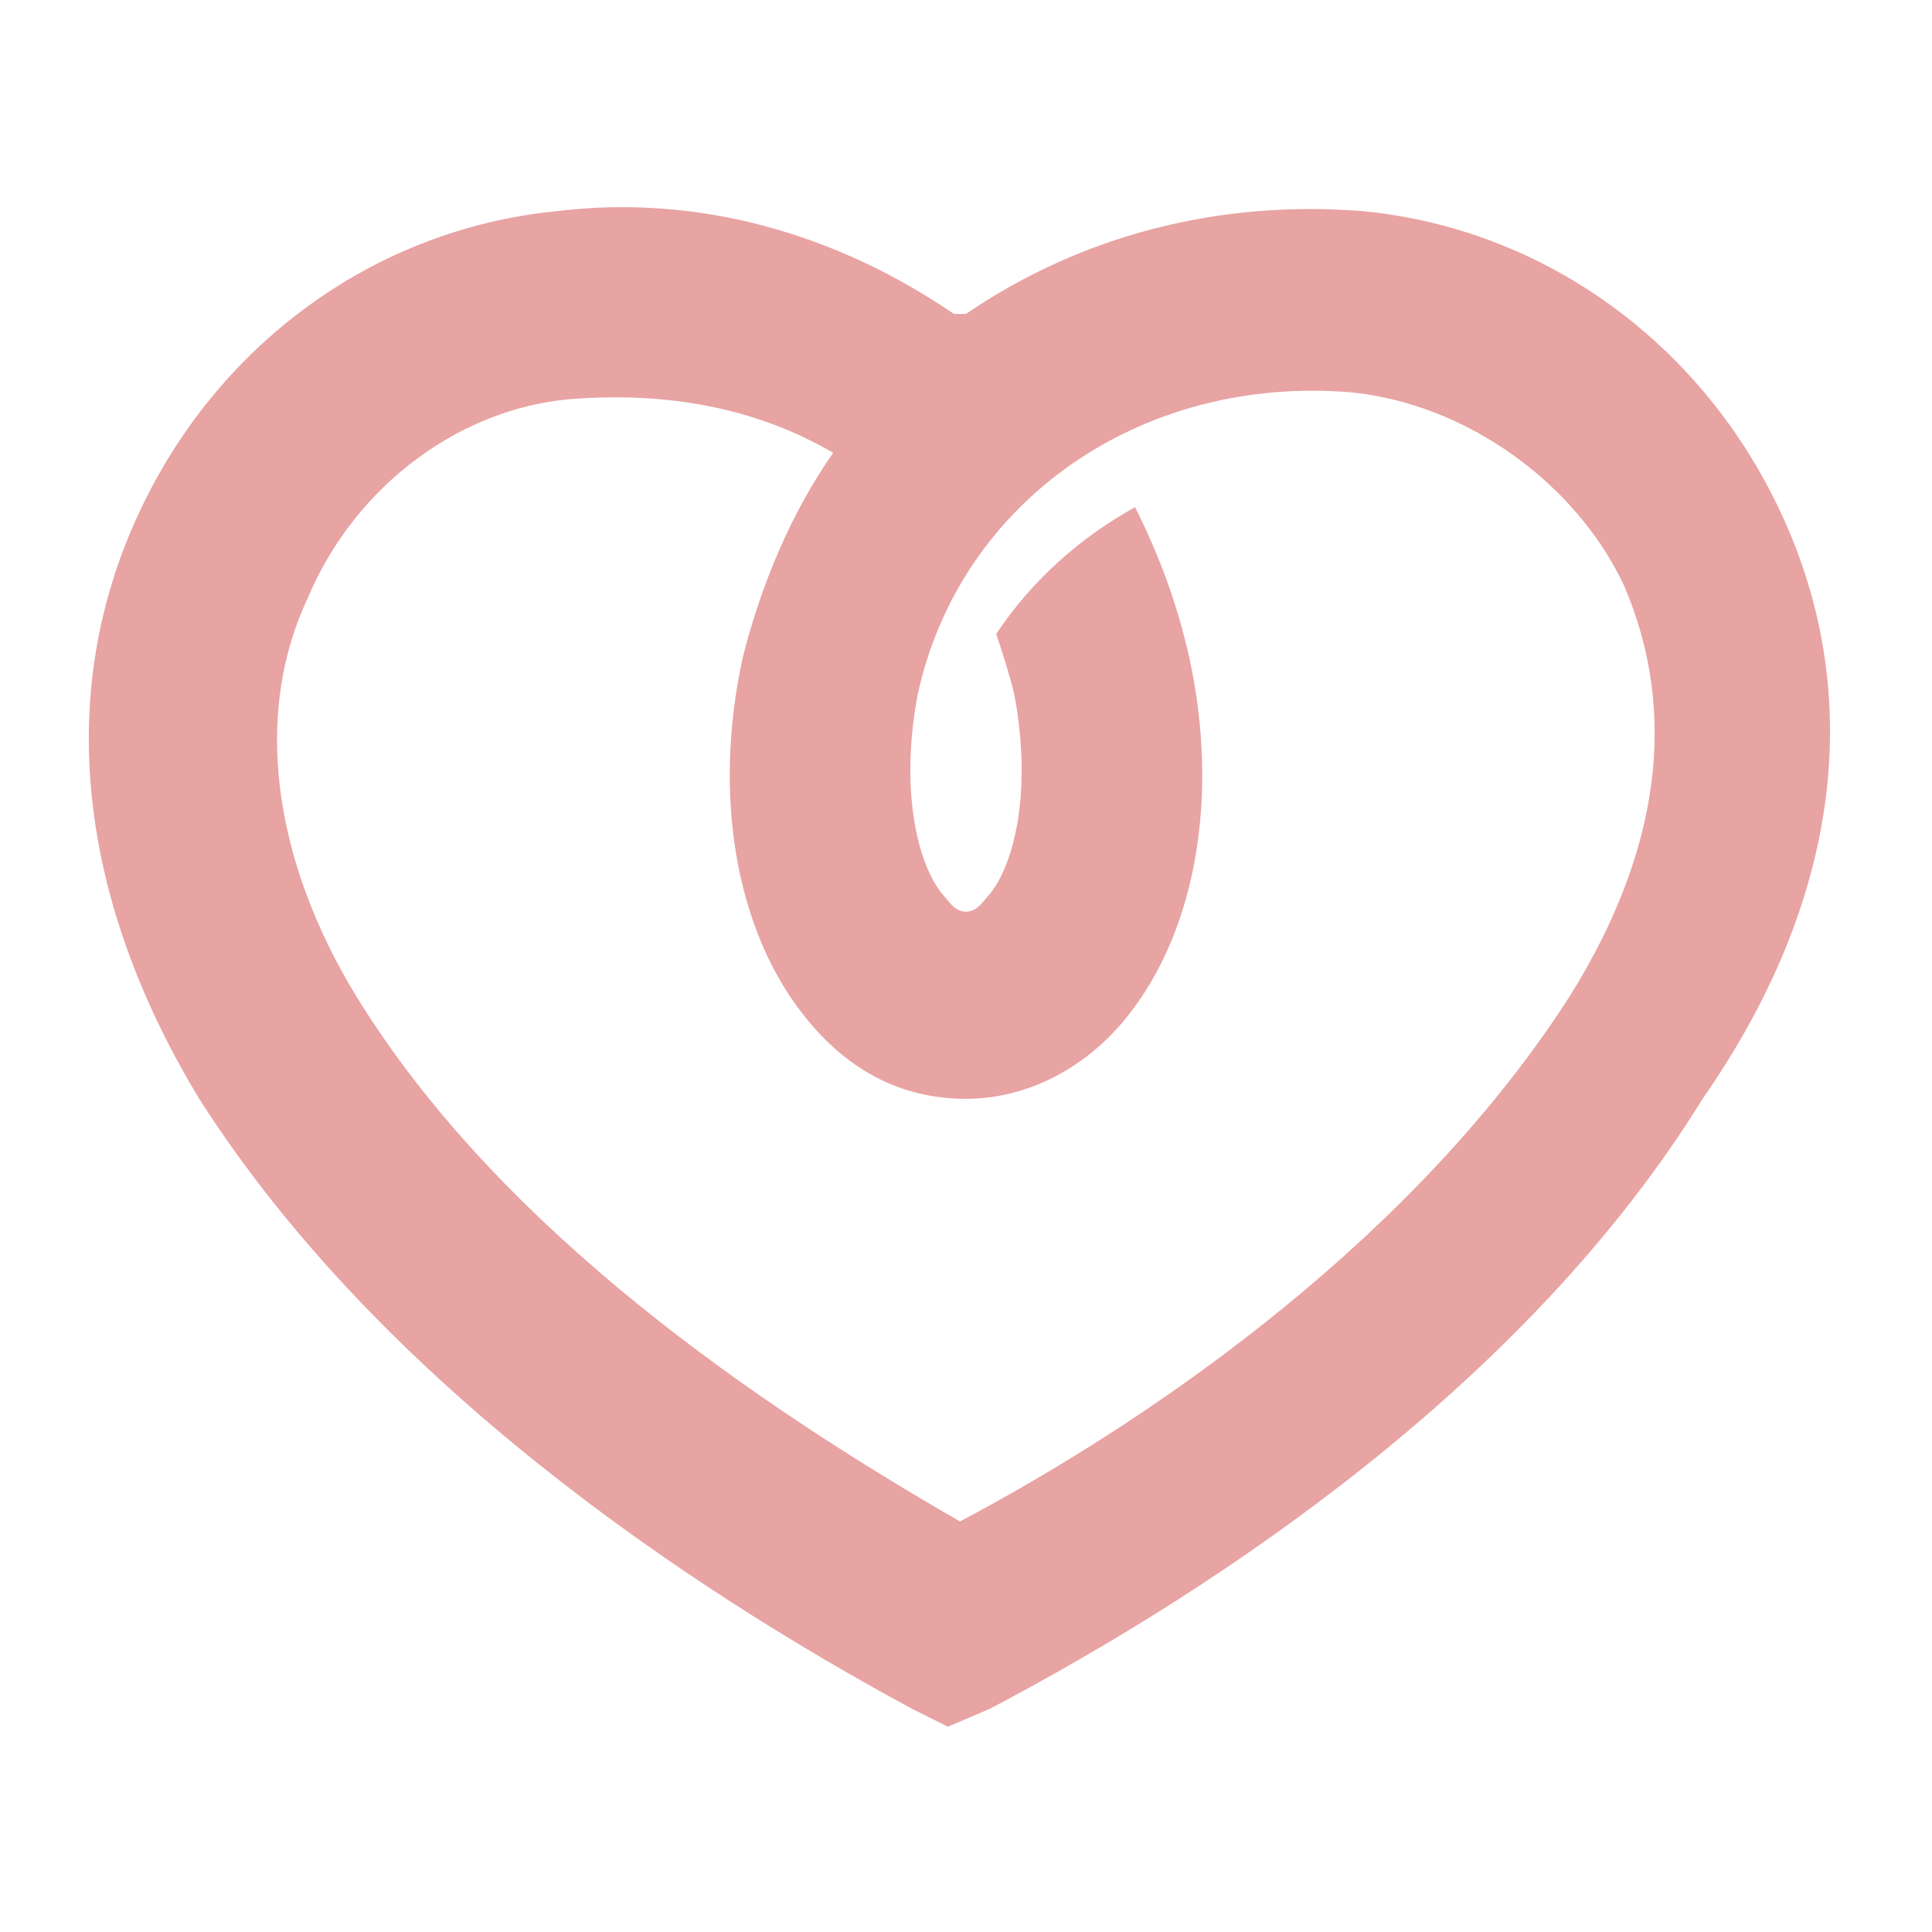 <?xml version="1.0" encoding="utf-8"?>
<!-- Generator: Adobe Illustrator 24.1.0, SVG Export Plug-In . SVG Version: 6.00 Build 0)  -->
<svg version="1.1" id="Layer_1" xmlns="http://www.w3.org/2000/svg" xmlns:xlink="http://www.w3.org/1999/xlink" x="0px" y="0px"
	 width="32px" height="32px" viewBox="0 0 32 32" style="enable-background:new 0 0 32 32;" xml:space="preserve">
<style type="text/css">
	.st0{fill:#E8A3A3;}
</style>
<path class="st0" d="M29.5,8.5c-1.3-2.8-3.9-4.7-6.9-5c-2.4-0.2-4.7,0.4-6.6,1.7c0,0,0,0-0.1,0c0,0,0,0-0.1,0
	c-1.9-1.3-4.2-2-6.6-1.7c-3,0.3-5.6,2.2-6.9,5c-1.4,3-1,6.4,1,9.7c3,4.7,8.1,8.1,11.8,10.1l0.6,0.3v0l0,0l0,0v0l0.7-0.3
	c3.8-2,8.9-5.4,11.8-10.1C30.5,14.9,30.9,11.5,29.5,8.5z M26,16.5c-2.5,3.9-6.7,6.9-10.1,8.7v0c-3.3-1.9-7.6-4.8-10-8.7
	c-1.4-2.3-1.7-4.7-0.8-6.6C5.9,8,7.7,6.7,9.6,6.6c1.6-0.1,3,0.2,4.2,0.9c-0.7,1-1.2,2.2-1.5,3.4c-0.5,2.3-0.1,4.5,1,5.9
	c0.7,0.9,1.6,1.4,2.7,1.4v0c0,0,0,0,0,0c0,0,0,0,0,0v0c1,0,2-0.5,2.7-1.4c1.1-1.4,1.5-3.6,1-5.9c-0.2-0.9-0.5-1.7-0.9-2.5
	c-0.9,0.5-1.7,1.2-2.3,2.1c0.1,0.3,0.2,0.6,0.3,1c0.3,1.6,0,2.8-0.4,3.3c-0.1,0.1-0.2,0.3-0.4,0.3c-0.2,0-0.3-0.2-0.4-0.3
	c-0.4-0.5-0.7-1.7-0.4-3.3c0.7-3.2,3.7-5.3,7.2-5c1.9,0.2,3.7,1.5,4.5,3.2C27.8,11.8,27.5,14.1,26,16.5z"/>
</svg>
